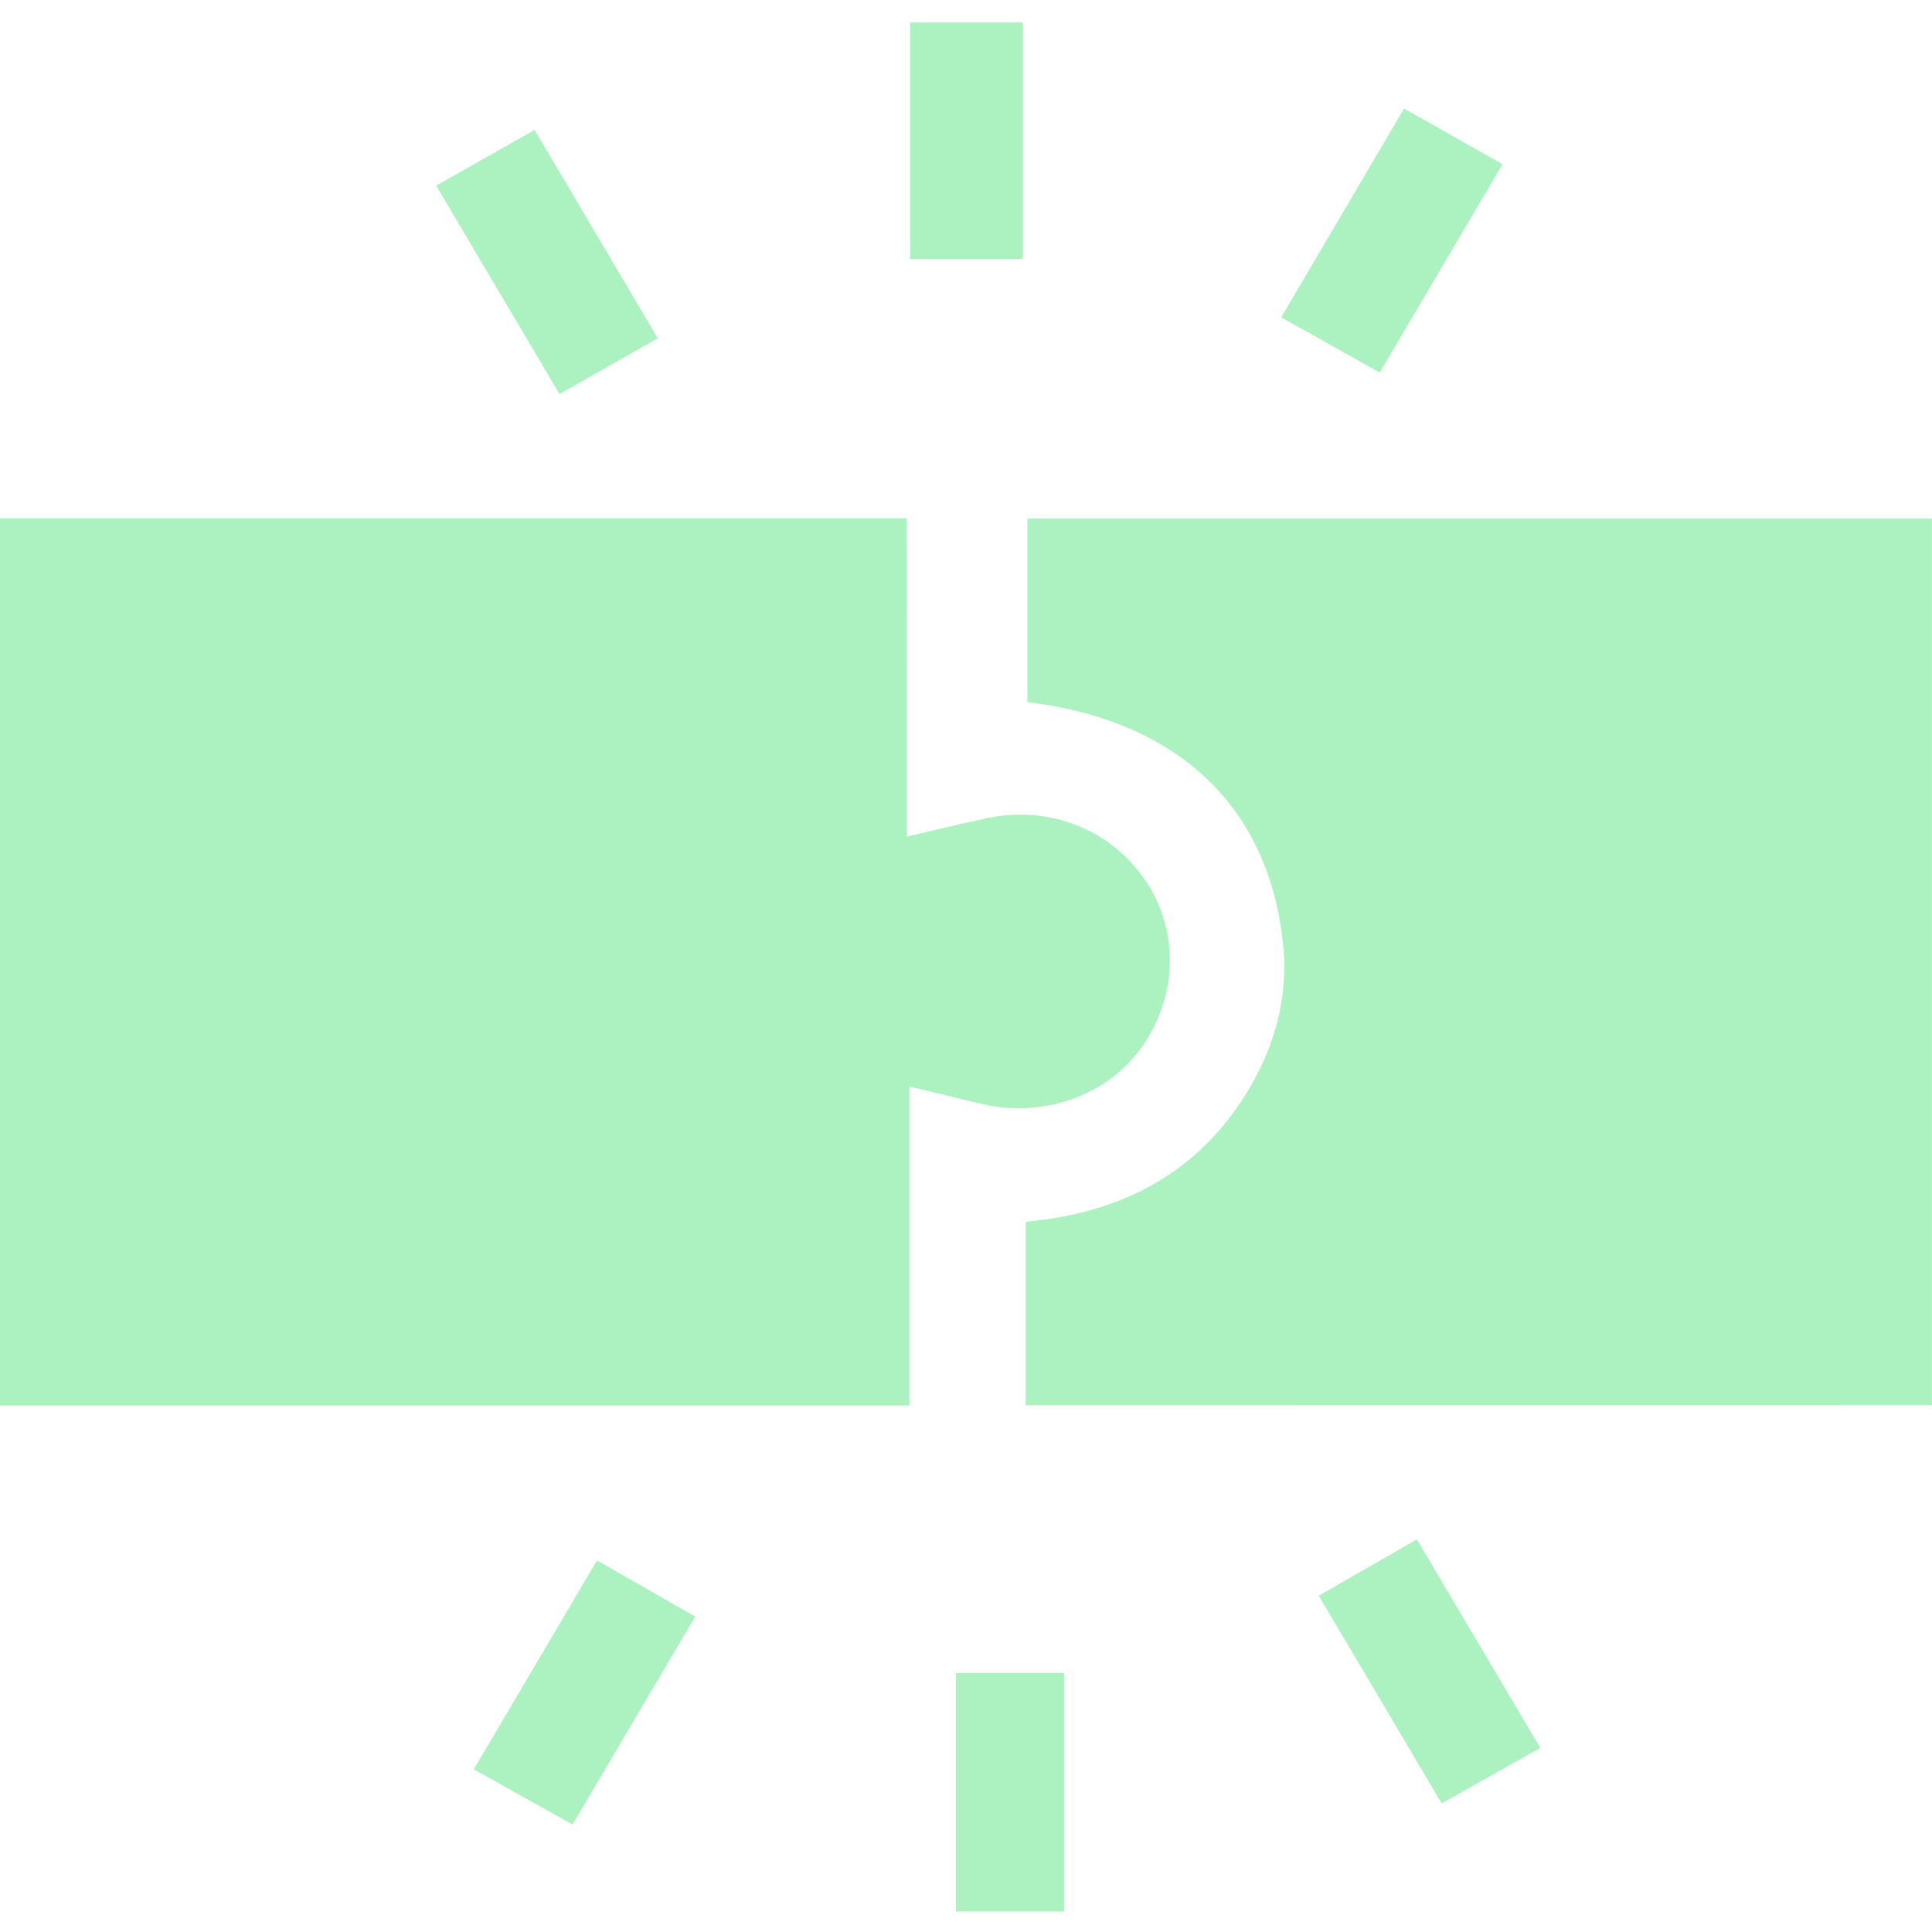 <svg xmlns="http://www.w3.org/2000/svg" width="45" height="45" viewBox="0 0 45 45" fill="none"><g clip-path="url(#clip0_137_595)"><path d="M21.123 19.486C21.855 19.317 22.422 19.177 22.993 19.056C24.448 18.751 25.878 19.322 26.685 20.517C27.473 21.682 27.431 23.23 26.579 24.411C25.78 25.52 24.305 26.044 22.892 25.719C22.353 25.595 21.815 25.459 21.181 25.306C21.181 27.808 21.181 30.243 21.181 32.736C14.079 32.736 7.061 32.736 -0.003 32.736C-0.003 25.842 -0.003 18.977 -0.003 12.072C7.032 12.072 14.031 12.072 21.12 12.072C21.123 14.507 21.123 16.942 21.123 19.486Z" fill="#ABF2C0"></path><path d="M23.89 32.73C23.89 31.288 23.89 29.912 23.89 28.457C26.027 28.265 27.779 27.397 28.947 25.598C29.652 24.513 30.013 23.31 29.888 22.029C29.573 18.801 27.45 16.782 23.931 16.354C23.931 14.951 23.931 13.537 23.931 12.076C30.936 12.076 37.935 12.076 44.998 12.076C44.998 18.928 44.998 25.795 44.998 32.728C38.005 32.73 30.99 32.73 23.89 32.73Z" fill="#ABF2C0"></path><path d="M21.198 6.032C21.198 4.2 21.198 2.392 21.198 0.523C22.061 0.523 22.92 0.523 23.823 0.523C23.823 2.353 23.823 4.161 23.823 6.032C22.959 6.032 22.102 6.032 21.198 6.032Z" fill="#ABF2C0"></path><path d="M13.905 36.346C14.722 36.812 15.43 37.217 16.193 37.653C15.245 39.261 14.319 40.83 13.336 42.497C12.565 42.066 11.838 41.66 11.036 41.211C11.988 39.597 12.923 38.011 13.905 36.346Z" fill="#ABF2C0"></path><path d="M33.579 42.004C32.618 40.381 31.692 38.815 30.717 37.167C31.468 36.735 32.188 36.321 33.002 35.855C33.96 37.475 34.895 39.056 35.876 40.712C35.086 41.156 34.362 41.563 33.579 42.004Z" fill="#ABF2C0"></path><path d="M12.452 3.026C13.416 4.659 14.342 6.224 15.321 7.879C14.544 8.32 13.82 8.731 13.032 9.178C12.068 7.549 11.129 5.963 10.16 4.324C10.921 3.892 11.627 3.492 12.452 3.026Z" fill="#ABF2C0"></path><path d="M34.997 3.825C34.047 5.436 33.123 7.005 32.136 8.678C31.383 8.256 30.663 7.851 29.843 7.391C30.797 5.767 31.727 4.186 32.702 2.529C33.492 2.974 34.217 3.384 34.997 3.825Z" fill="#ABF2C0"></path><path d="M22.262 38.967C23.134 38.967 23.928 38.967 24.783 38.967C24.783 40.817 24.783 42.645 24.783 44.523C23.963 44.523 23.148 44.523 22.262 44.523C22.262 42.694 22.262 40.867 22.262 38.967Z" fill="#ABF2C0"></path></g><defs><clipPath id="clip0_137_595"><rect width="45" height="44" fill="white" transform="translate(0 0.523)"></rect></clipPath></defs></svg>